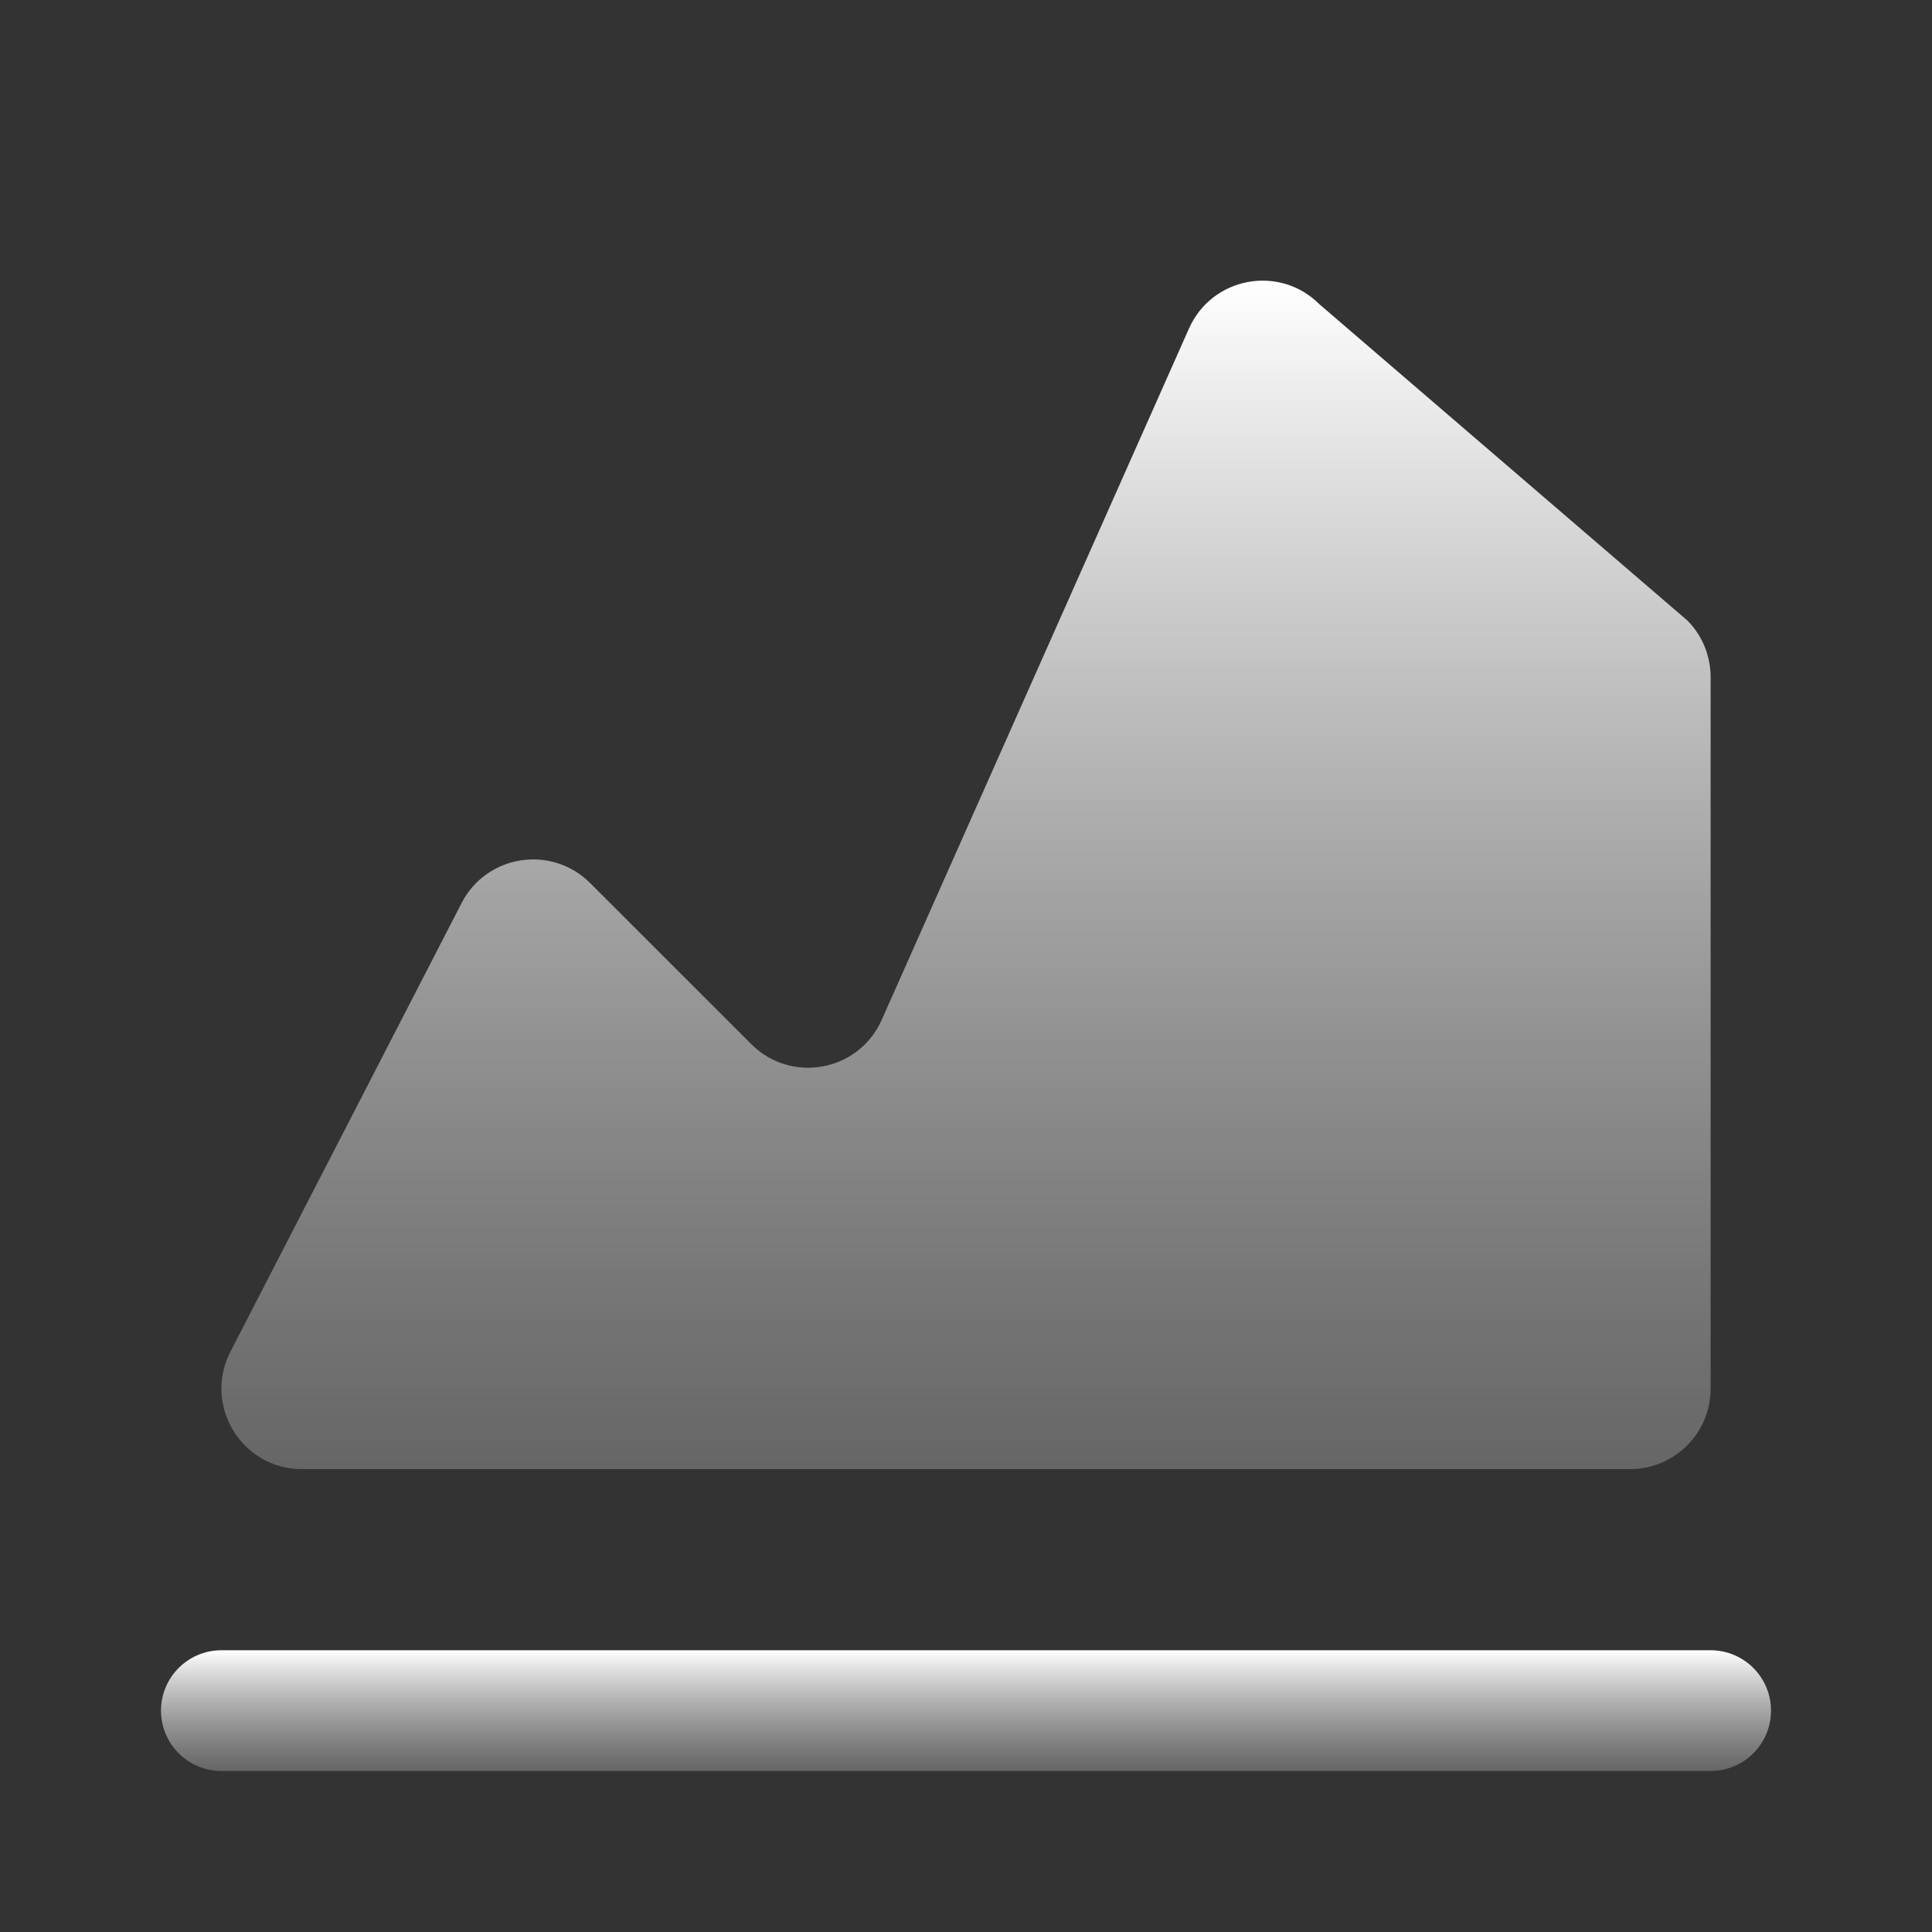 <svg width="24" height="24" viewBox="0 0 24 24" fill="none" xmlns="http://www.w3.org/2000/svg">
<rect x="0" y="0" width="24" height="24" fill="#333333" stroke="none"/>
<path fill-rule="evenodd" clip-rule="evenodd" d="M2 21.25C2 20.836 2.336 20.5 2.75 20.5H21.25C21.664 20.5 22 20.836 22 21.25C22 21.664 21.664 22 21.25 22H2.75C2.336 22 2 21.664 2 21.25Z" fill="url(#paint0_linear_320_5)"/>
<path d="M20.25 18.25H3.751C3.003 18.25 2.52 17.458 2.862 16.792L5.734 11.218C6.044 10.616 6.851 10.49 7.33 10.969L9.332 12.97C9.828 13.467 10.668 13.311 10.953 12.669L14.77 4.081C15.055 3.439 15.895 3.283 16.391 3.78L20.96 7.707C21.148 7.895 21.25 8.149 21.25 8.414V17.25C21.25 17.802 20.802 18.25 20.25 18.25Z" fill="url(#paint1_linear_320_5)"/>
<defs>
<linearGradient id="paint0_linear_320_5" x1="12" y1="20.5" x2="12" y2="22" gradientUnits="userSpaceOnUse">
<stop stop-color="white"/>
<stop offset="1" stop-color="#999999" stop-opacity="0.5"/>
</linearGradient>
<linearGradient id="paint1_linear_320_5" x1="12" y1="3.486" x2="12" y2="18.25" gradientUnits="userSpaceOnUse">
<stop stop-color="white"/>
<stop offset="1" stop-color="#999999" stop-opacity="0.5"/>
</linearGradient>
</defs>
</svg>
